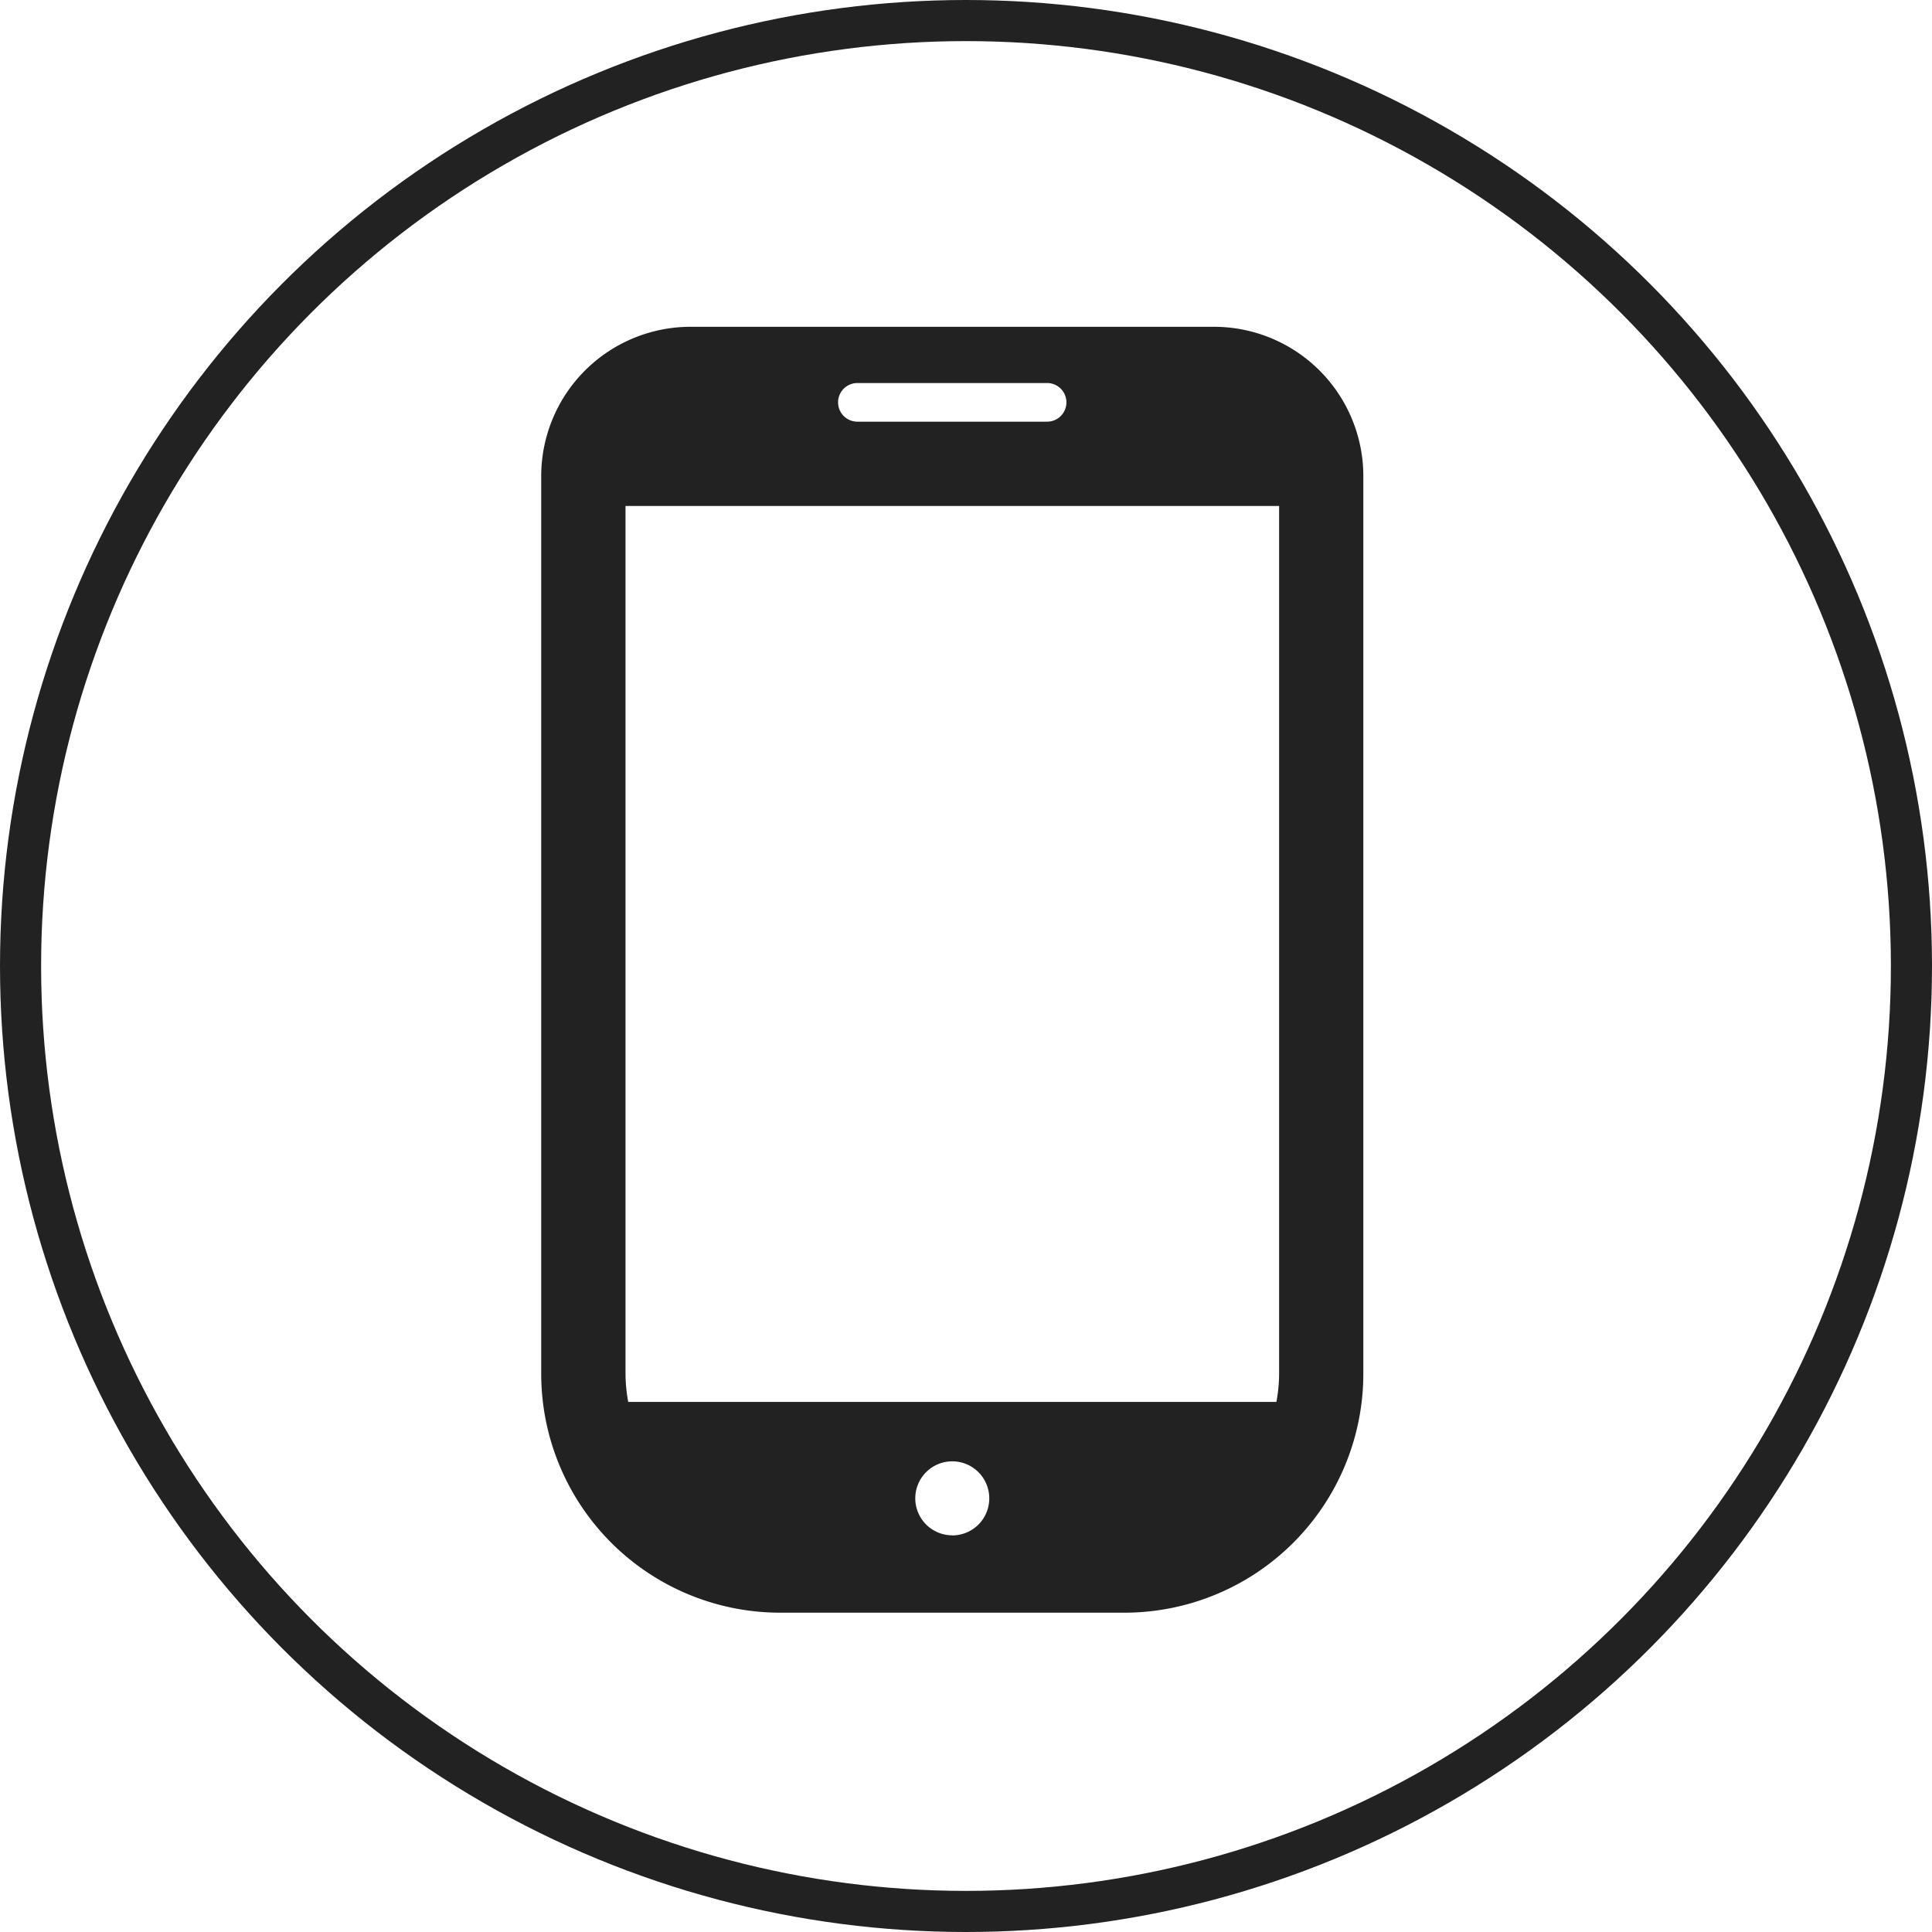 <svg xmlns="http://www.w3.org/2000/svg" width="47" height="47" viewBox="0 0 47 47">
  <defs>
    <style>
      .cls-1 {
        fill: none;
        stroke: #222;
        stroke-miterlimit: 10;
      }

      .cls-2 {
        fill: #222;
      }
    </style>
  </defs>
  <g id="レイヤー_2" data-name="レイヤー 2">
    <g id="works">
      <circle class="cls-1" cx="23.5" cy="23.5" r="23"/>
      <path class="cls-2" d="M29.532,7.95H16.8a3.634,3.634,0,0,0-3.634,3.634V33.417a5.814,5.814,0,0,0,5.815,5.815h8.37a5.814,5.814,0,0,0,5.815-5.815V11.584A3.634,3.634,0,0,0,29.532,7.95Zm-6.366,29.4a.9.9,0,1,1,.9-.9A.9.9,0,0,1,23.166,37.352ZM20.858,9.318h4.615a.47.47,0,0,1,0,.94H20.858a.47.47,0,1,1,0-.94Zm-5.641,24.1V12.309h15.9V33.417a3.792,3.792,0,0,1-.066.687H15.283A3.792,3.792,0,0,1,15.217,33.417Z"/>
    </g>
  </g>
</svg>
